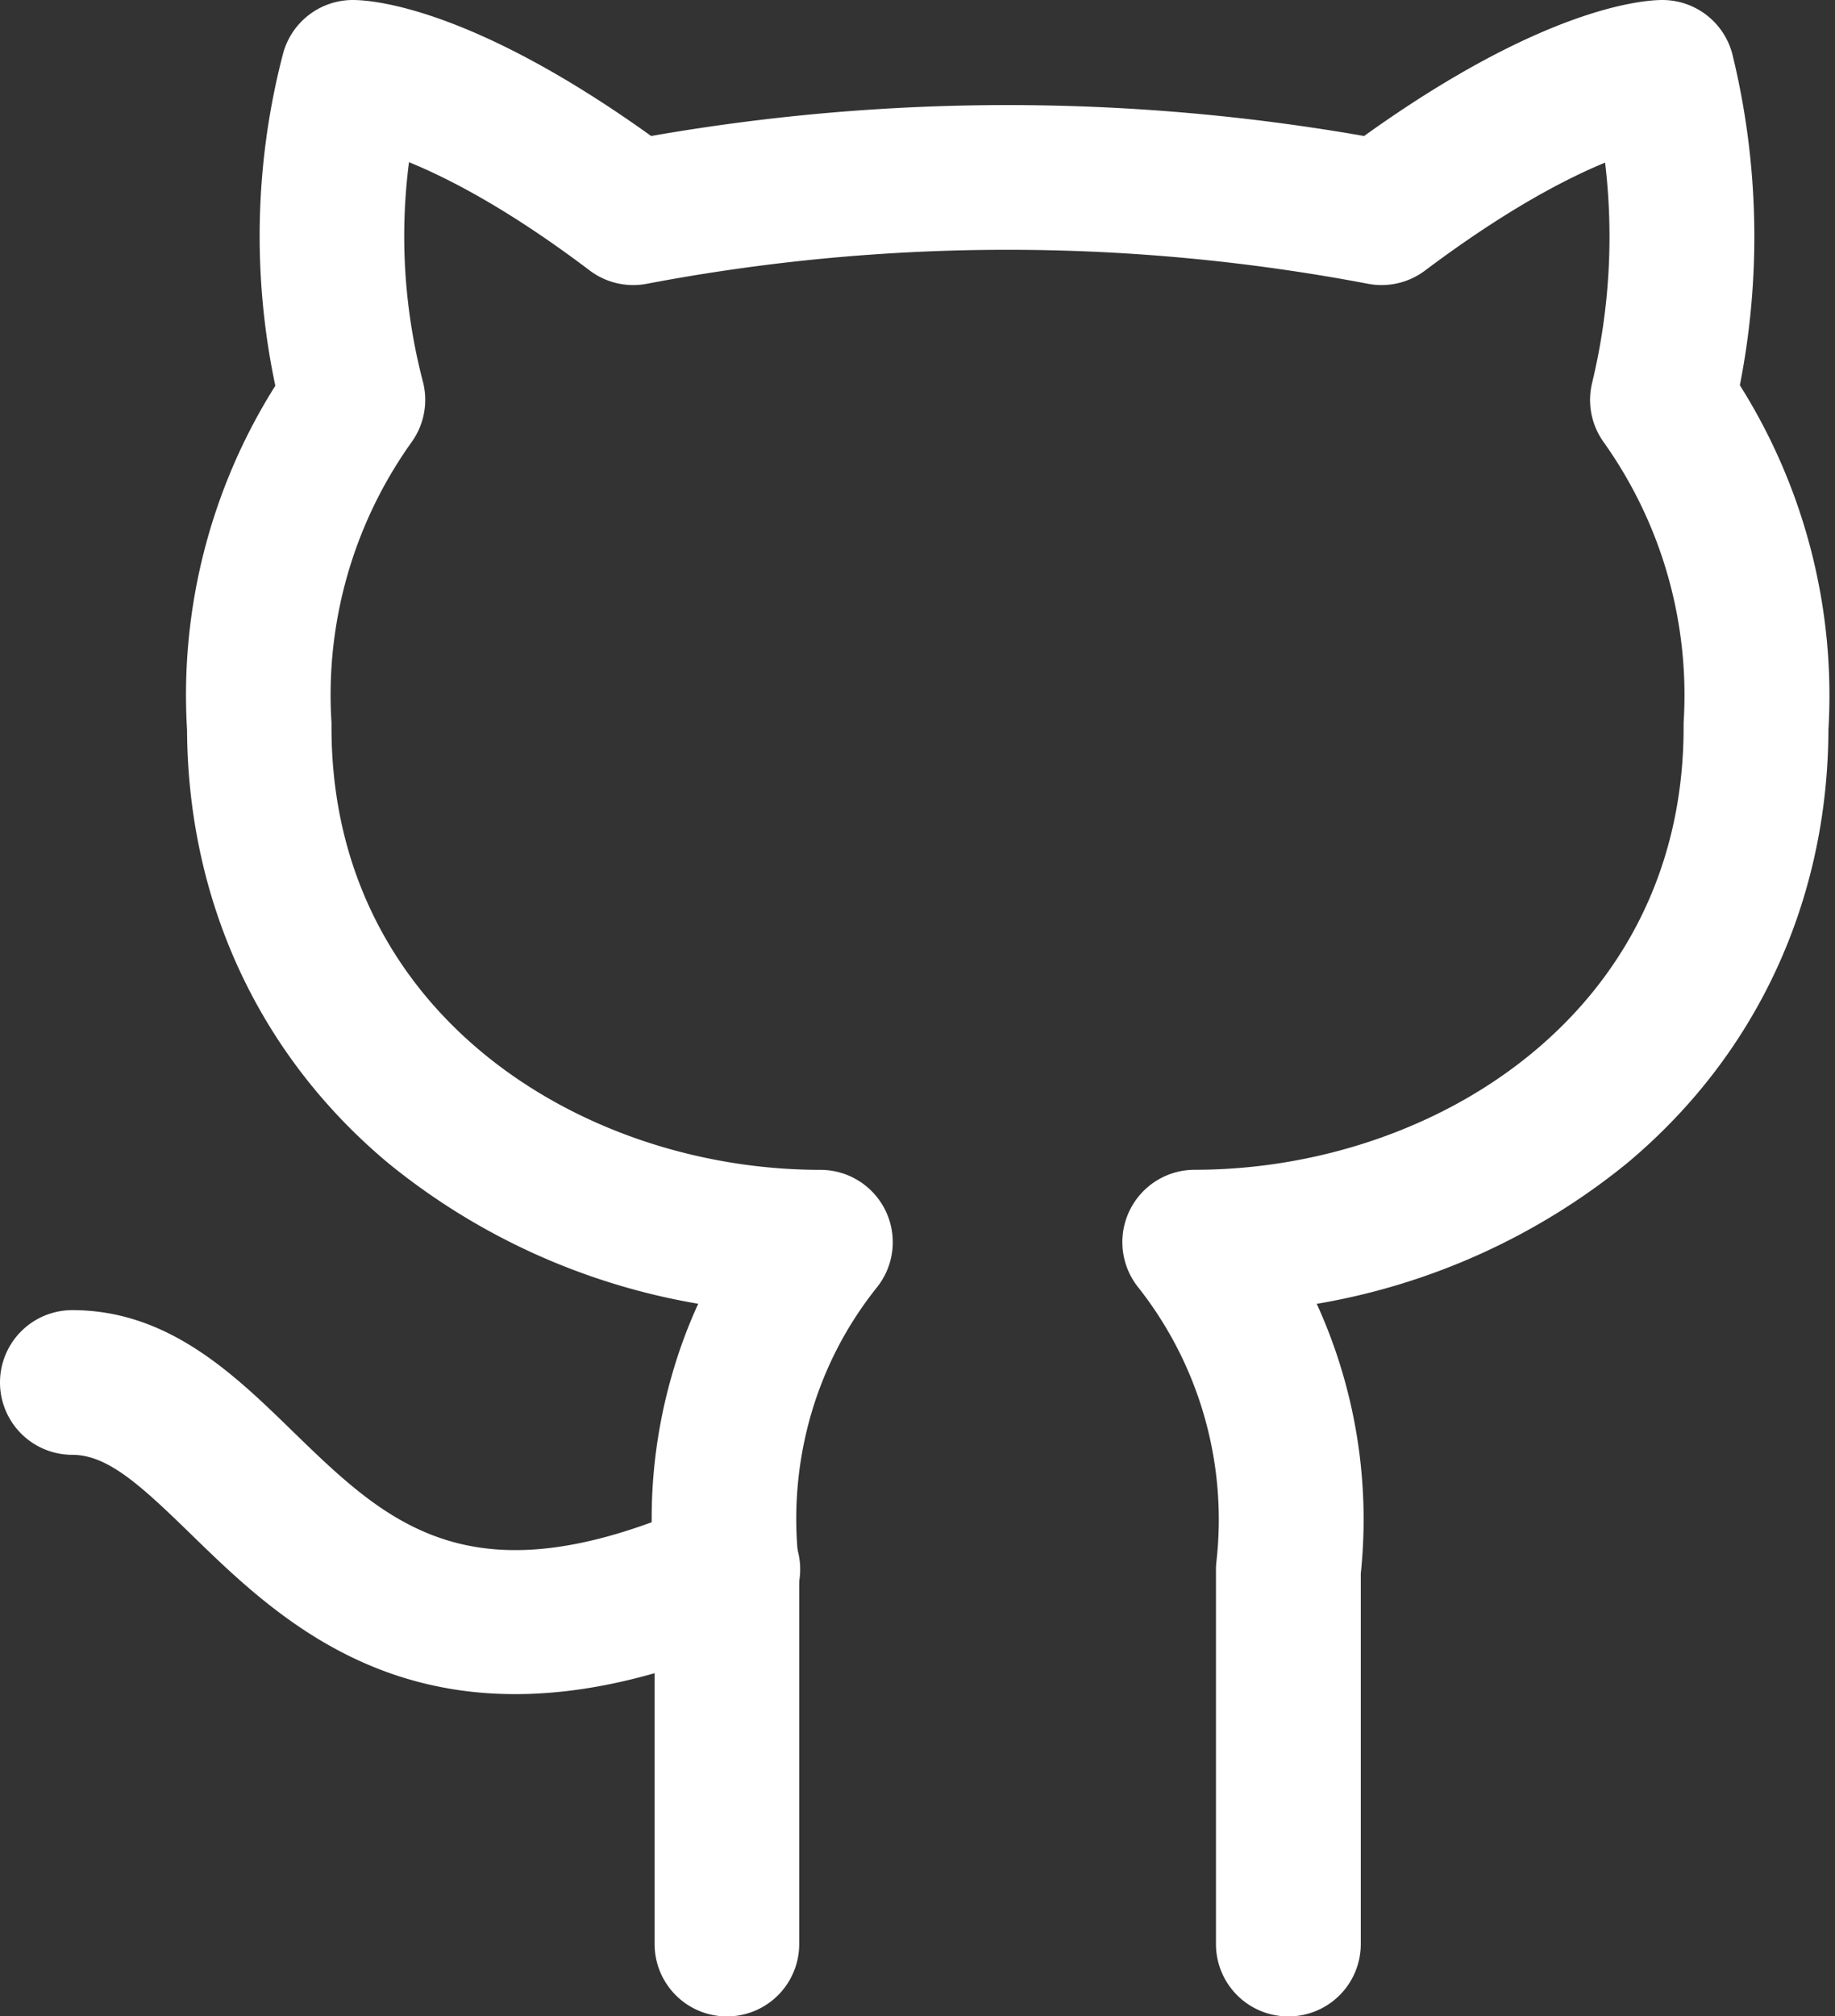 <?xml version="1.0" encoding="UTF-8" standalone="no"?><svg xmlns="http://www.w3.org/2000/svg" xmlns:xlink="http://www.w3.org/1999/xlink" data-name="Layer 1" fill="#ffffff" height="278.7" preserveAspectRatio="xMidYMid meet" version="1" viewBox="0.0 -0.0 253.8 278.7" width="253.8" zoomAndPan="magnify"><rect x="0.0" y="-0.0" width="253.8" height="278.7" fill="#333333" stroke="none"/><g id="change1_1"><path d="M178.18,278.73a10,10,0,0,1-10-10V217a10.32,10.32,0,0,1,.06-1.11,51.77,51.77,0,0,0-10.86-38,10,10,0,0,1,7.86-16.19c32.78,0,67.62-21.43,67.62-61.15,0-.22,0-.43,0-.64A60.25,60.25,0,0,0,221.79,61.1a10,10,0,0,1-1.58-8.19A86.11,86.11,0,0,0,222,22.48c-5.54,2.28-13.86,6.63-24.92,14.93a10,10,0,0,1-7.86,1.82,267,267,0,0,0-99.77,0,10,10,0,0,1-7.86-1.82C70.47,29,62.11,24.68,56.57,22.42a79.56,79.56,0,0,0,1.92,30.33,10,10,0,0,1-1.55,8.35A60.09,60.09,0,0,0,45.85,99.9c0,.22,0,.44,0,.66,0,39.72,34.84,61.15,67.62,61.15a10,10,0,0,1,7.83,16.23,50.58,50.58,0,0,0-9.2,17.84,51.89,51.89,0,0,0-1.63,20.09,8.32,8.32,0,0,1,.07,1.12v51.74a10,10,0,0,1-20,0v-51.2a71.65,71.65,0,0,1,2.32-27.2,69.81,69.81,0,0,1,3.71-10.11,92.25,92.25,0,0,1-42.86-19.43C35.85,145.89,26,124.63,25.87,100.88A80.15,80.15,0,0,1,38.08,53.32,99.88,99.88,0,0,1,39.13,7.48,10,10,0,0,1,48.81,0c2.6,0,16.34.94,41.25,18.8a286.46,286.46,0,0,1,98.61,0C213.58.94,227.33,0,229.92,0a10,10,0,0,1,9.72,7.63,106.22,106.22,0,0,1,1,45.62,80.39,80.39,0,0,1,12.25,47.63c-.09,23.74-10,45-27.85,59.91a92.38,92.38,0,0,1-42.92,19.44,71.72,71.72,0,0,1,6.09,37.29v51.21A10,10,0,0,1,178.18,278.73Z"/></g><g id="change1_2"><path d="M71.26,234.18c-22.12,0-35.2-12.72-44.82-22.08-7-6.81-11.55-11-16.44-11a10,10,0,0,1,0-20c13.26,0,22.36,8.85,30.38,16.65,13.26,12.89,24.71,24,56.12,10.09a10,10,0,1,1,8.11,18.28C91.6,231.9,80.62,234.18,71.26,234.18Z"/></g></svg>